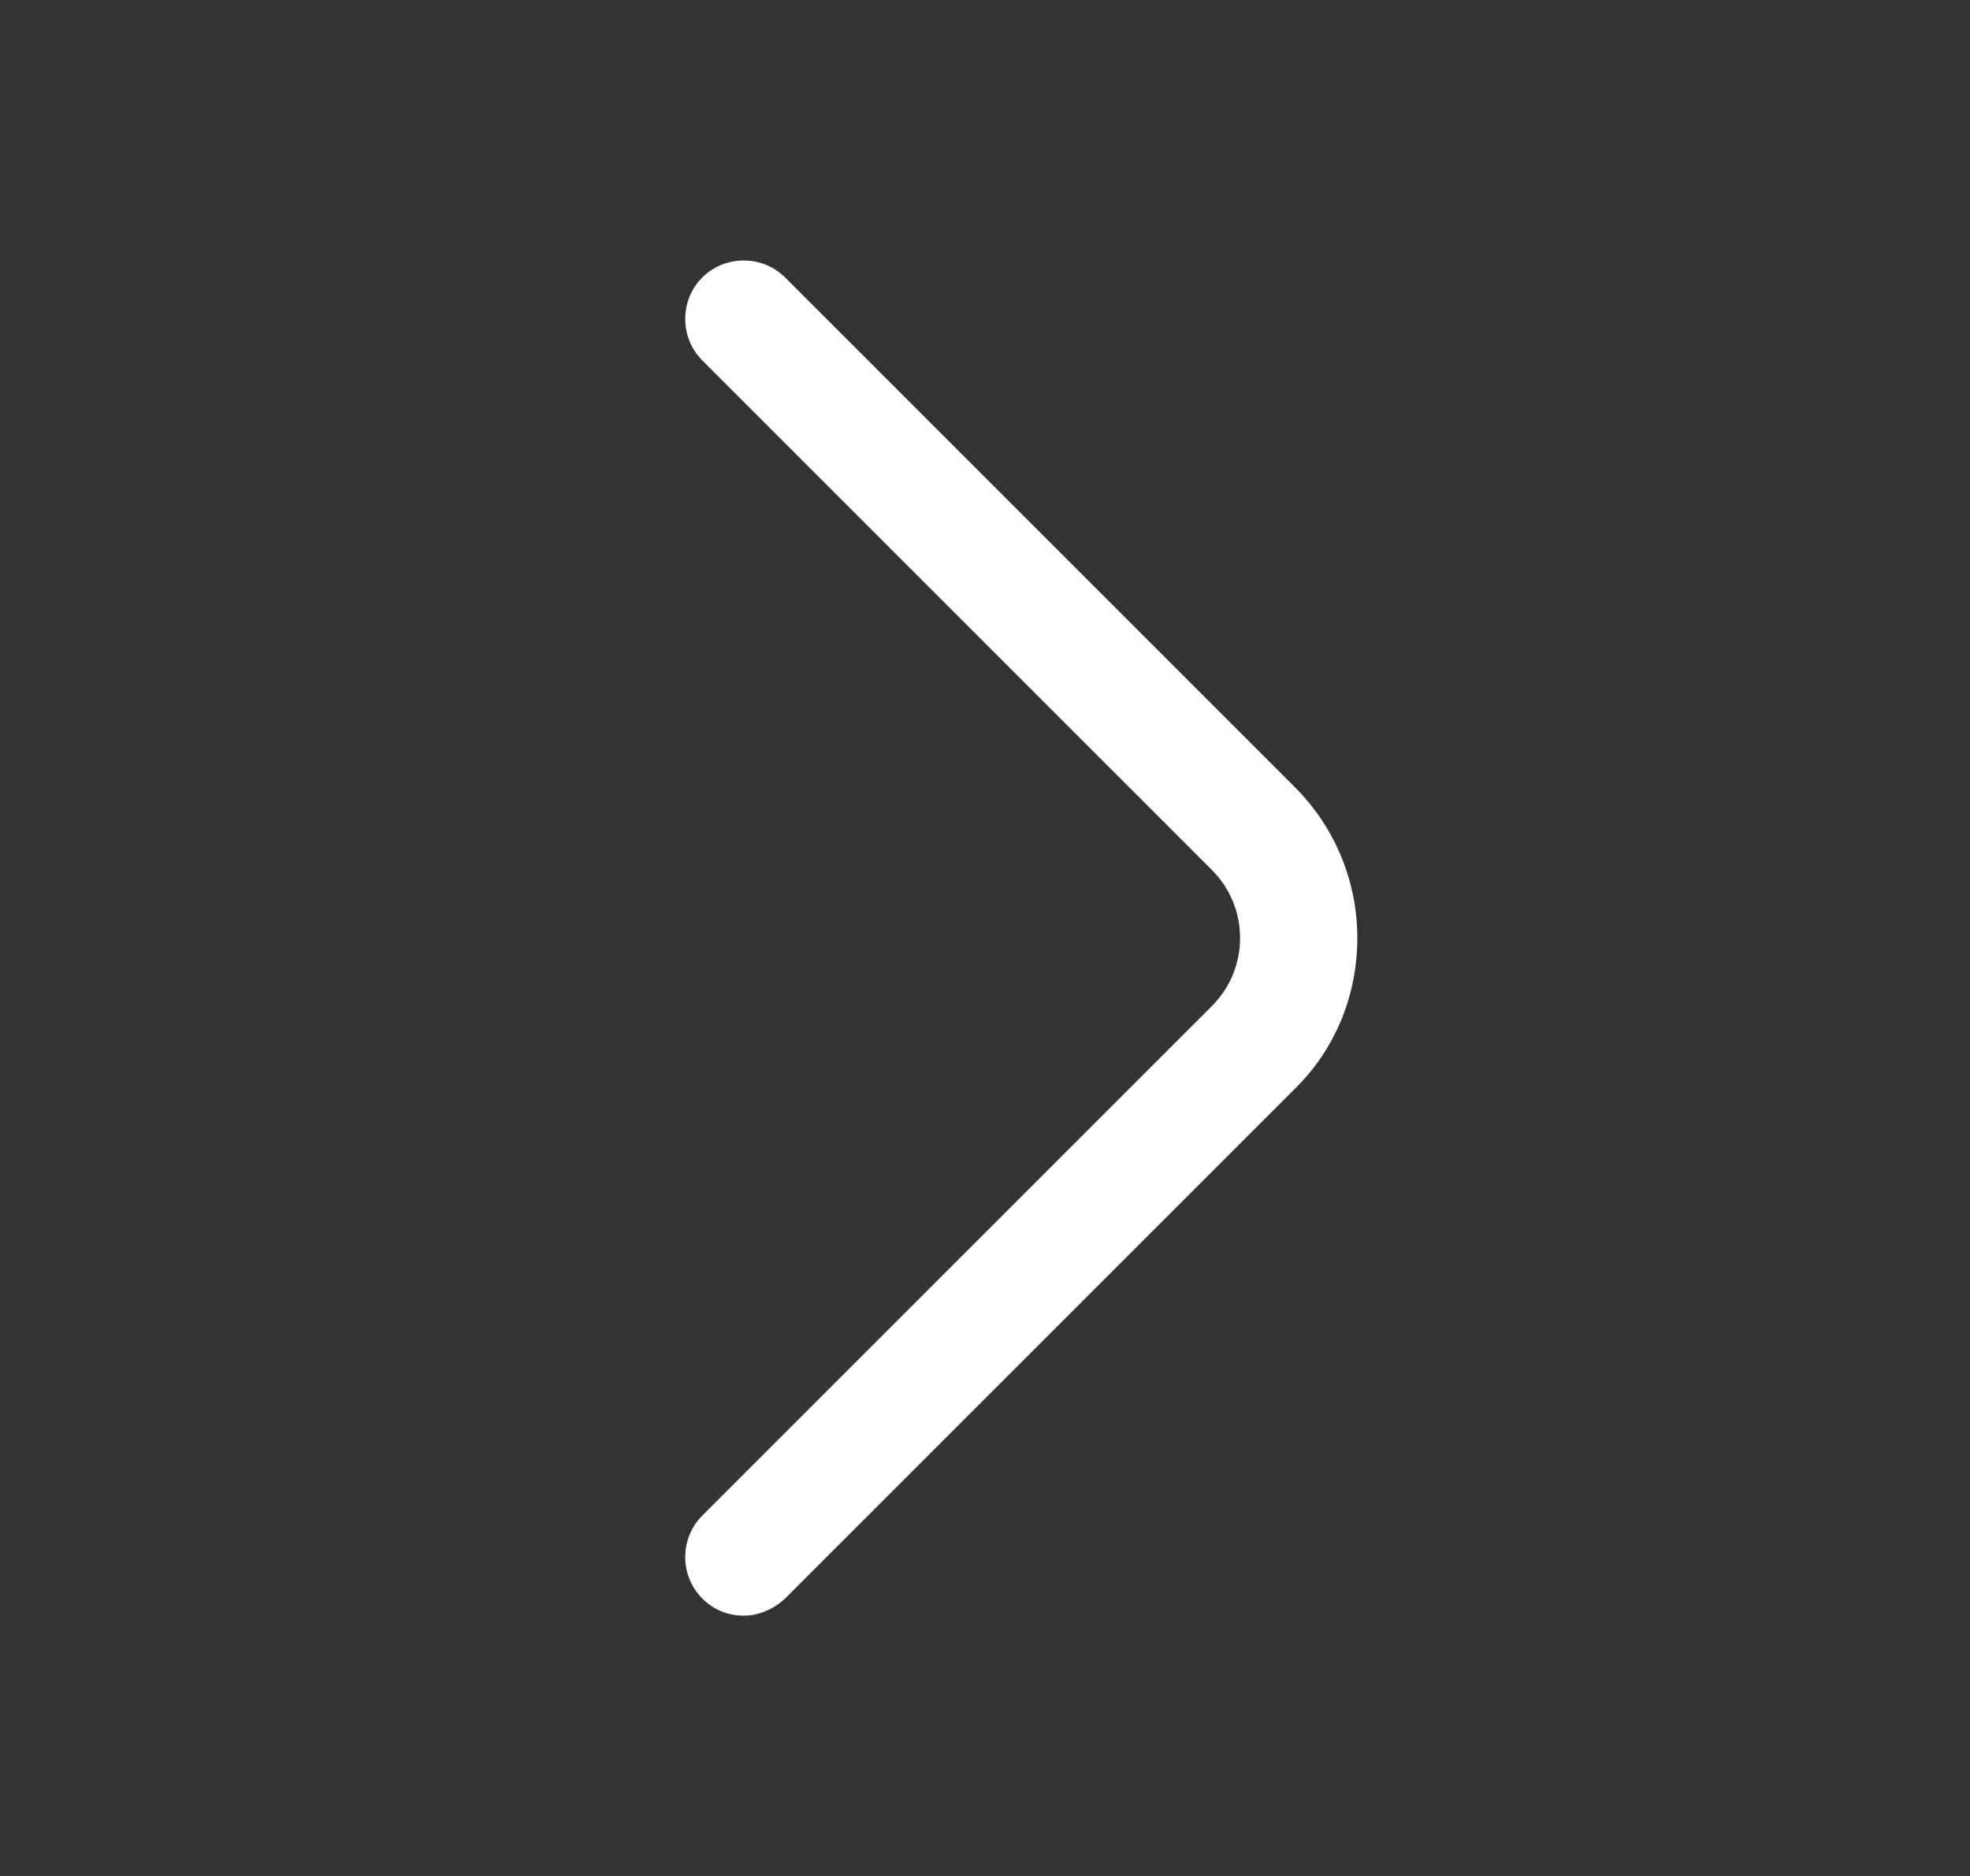 <svg width="21" height="20" viewBox="0 0 21 20" fill="none" xmlns="http://www.w3.org/2000/svg">
<rect x="0" y="0" width="21" height="20" fill="#333333" stroke="none"/>
<path d="M7.928 17.225C7.769 17.225 7.611 17.167 7.486 17.042C7.244 16.8 7.244 16.4 7.486 16.158L12.919 10.725C13.319 10.325 13.319 9.675 12.919 9.275L7.486 3.842C7.244 3.6 7.244 3.2 7.486 2.958C7.728 2.717 8.128 2.717 8.369 2.958L13.803 8.392C14.228 8.817 14.469 9.392 14.469 10C14.469 10.608 14.236 11.183 13.803 11.608L8.369 17.042C8.244 17.158 8.086 17.225 7.928 17.225Z" fill="white"/>
</svg>
